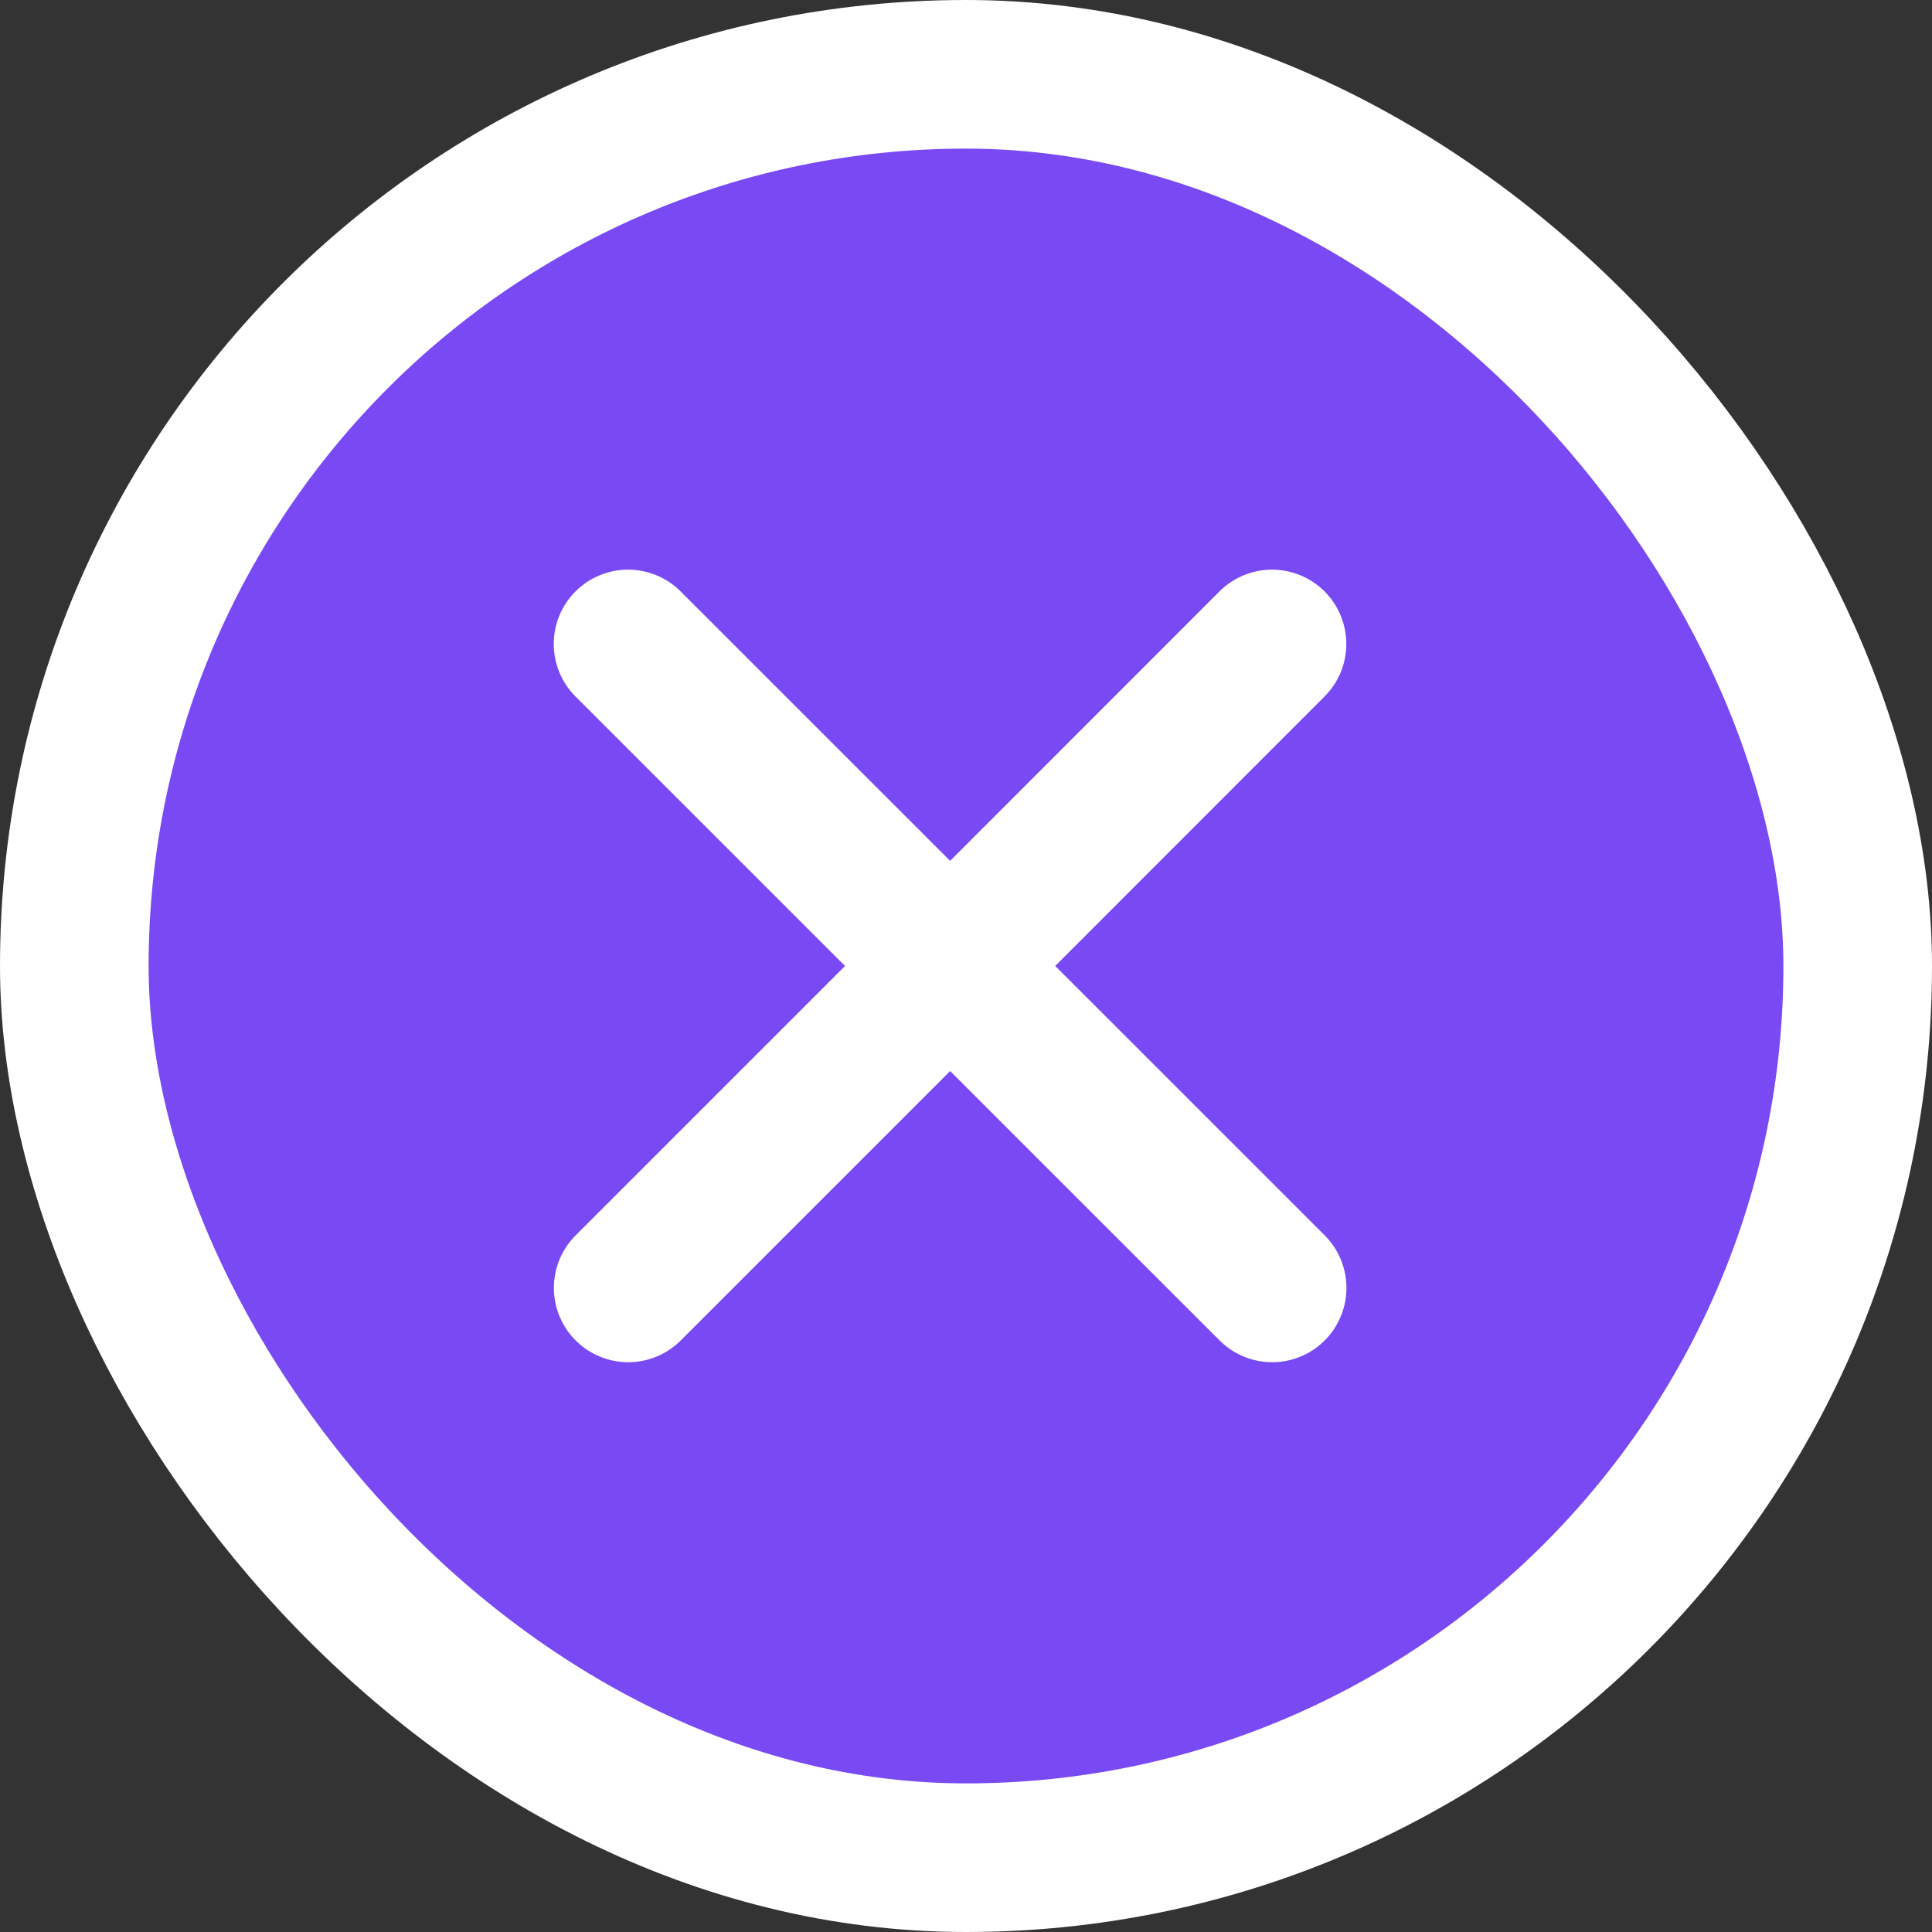 <svg width="13" height="13" fill="none" xmlns="http://www.w3.org/2000/svg"><rect width="100%" height="100%" fill="#333333" stroke="none"/><rect x=".5" y=".5" width="12" height="12" rx="6" fill="#7949F4" stroke="#fff"/><path d="M4.226 4.333L8.56 8.666m-4.333 0L6.393 6.5l2.166-2.167" stroke="#fff" stroke-linecap="round"/></svg>